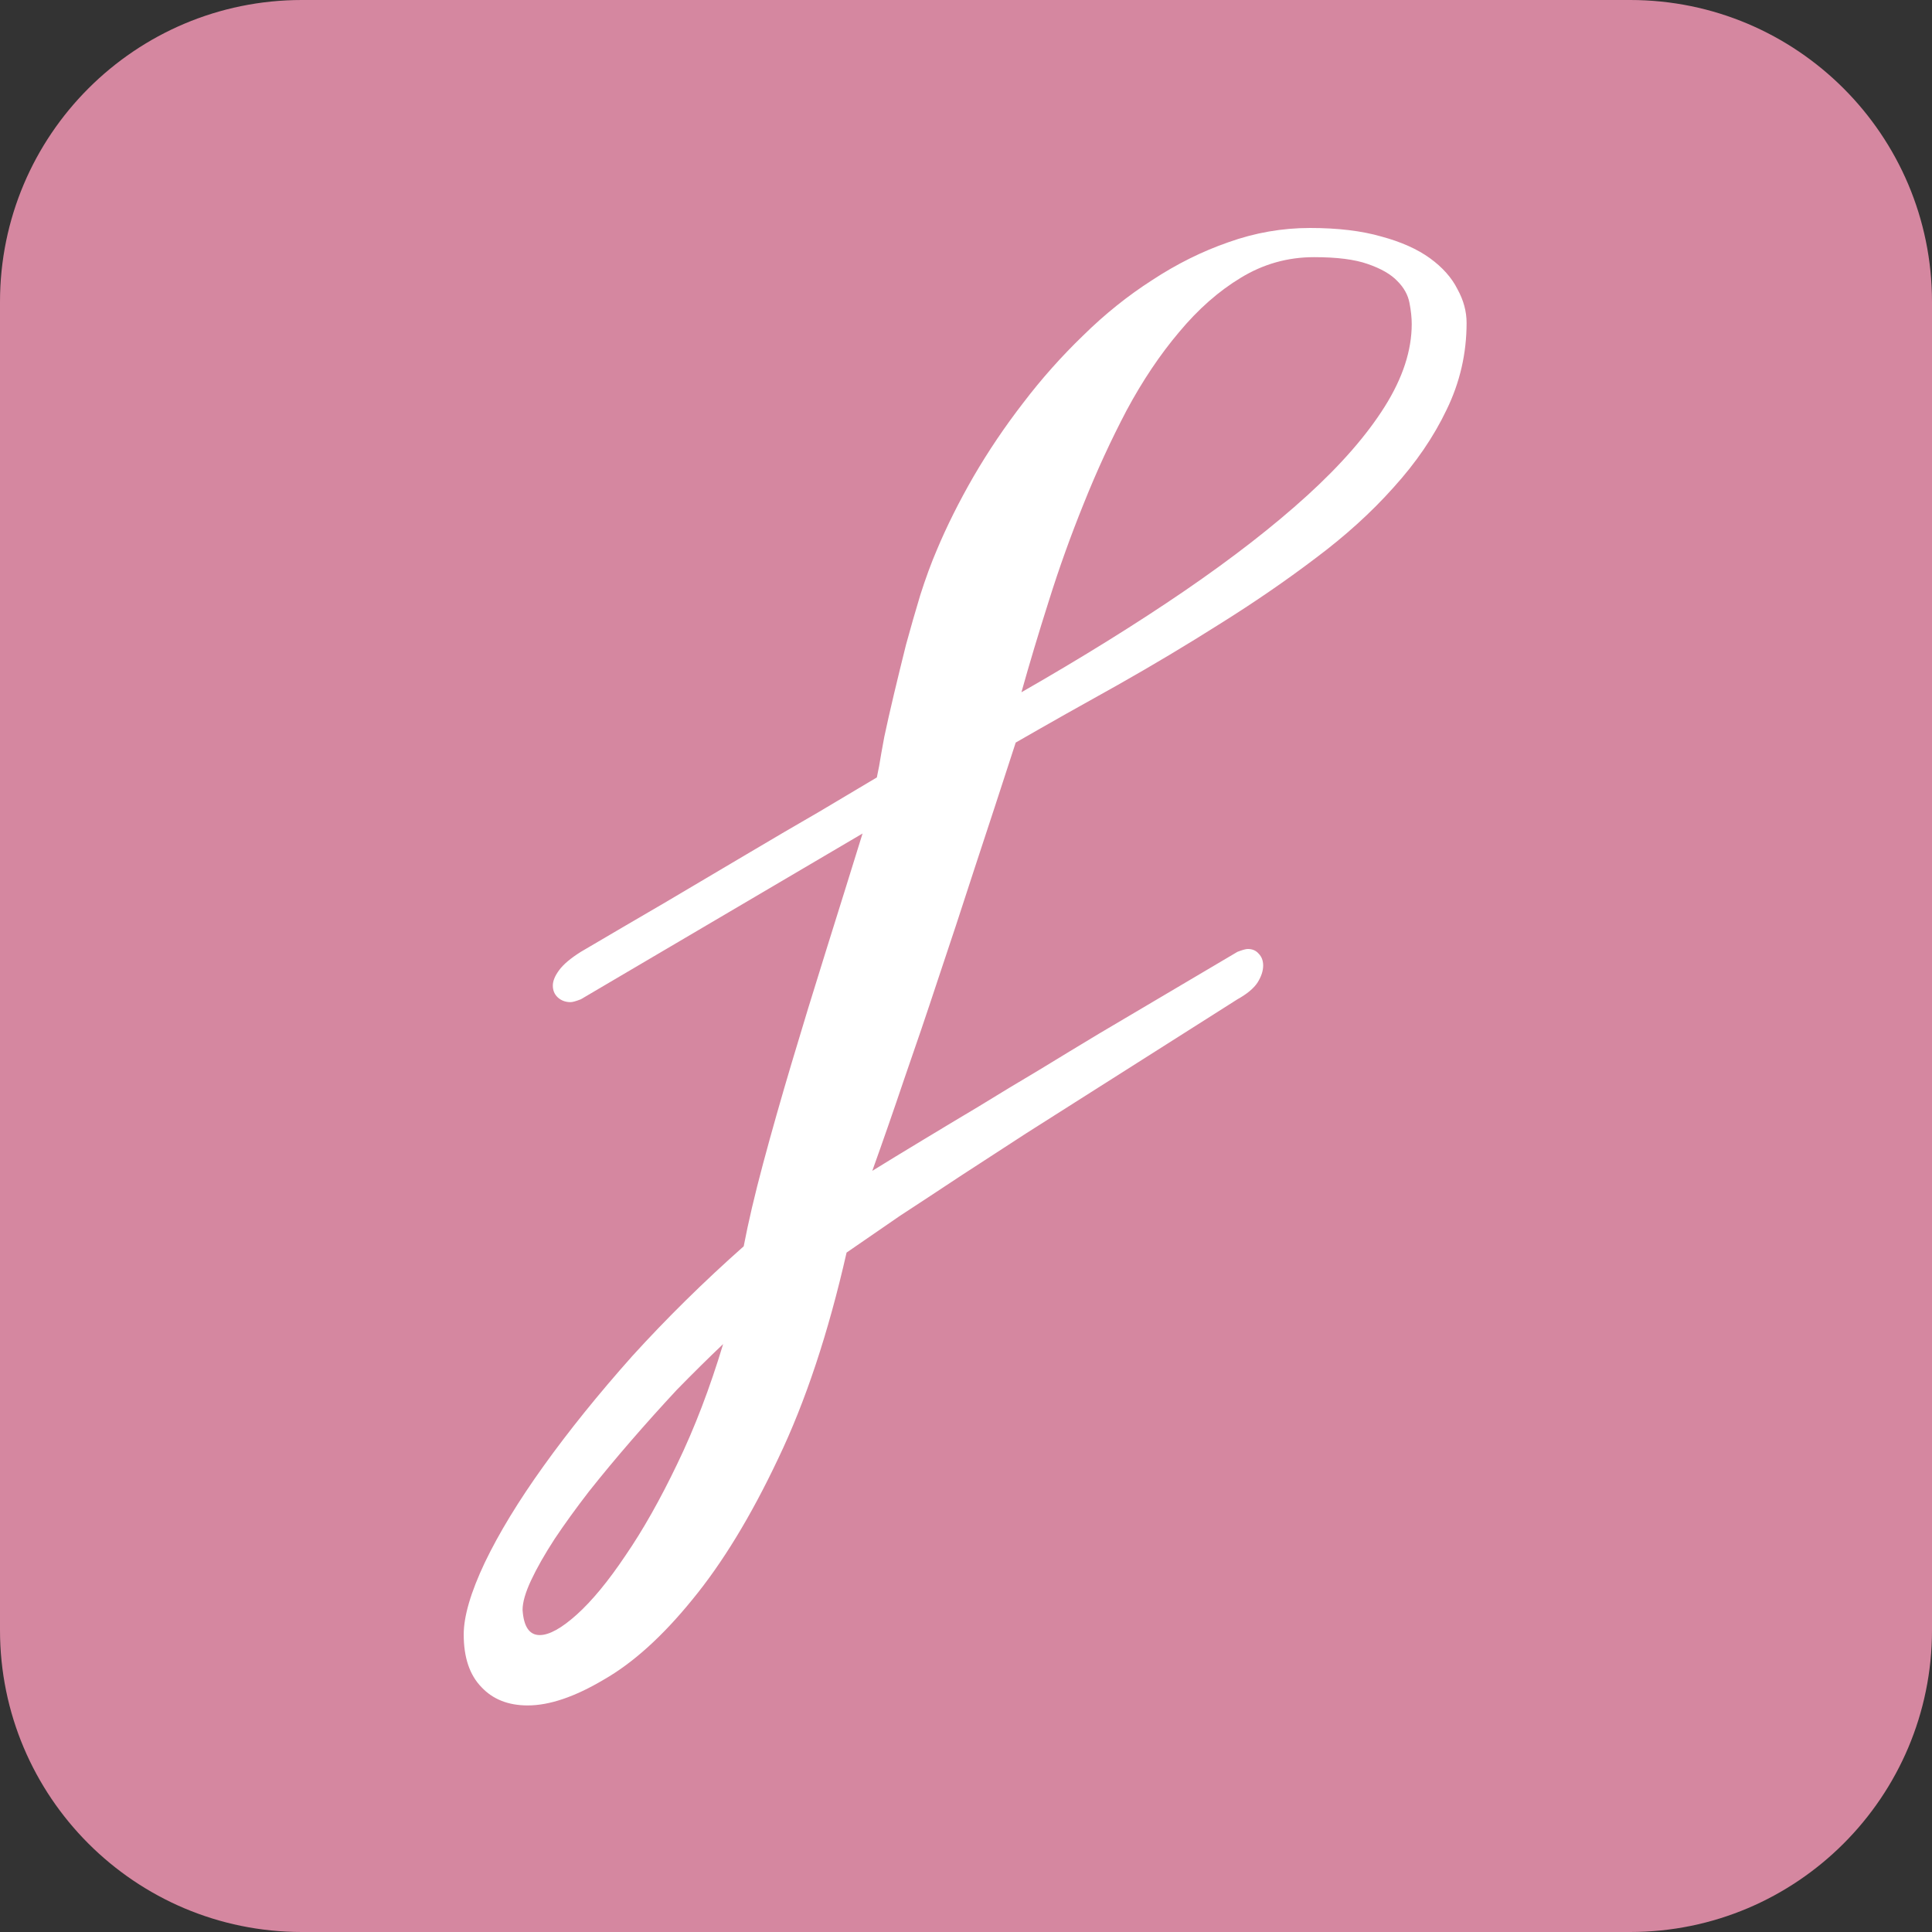 <svg width="48" height="48" viewBox="0 0 48 48" fill="none" xmlns="http://www.w3.org/2000/svg">
<rect x="0" y="0" width="48" height="48" fill="#333333" stroke="none"/>
<path d="M0 7.5C0 3.358 3.358 0 7.5 0H40.5C44.642 0 48 3.358 48 7.5V40.5C48 44.642 44.642 48 40.5 48H7.5C3.358 48 0 44.642 0 40.5V7.5Z" fill="#D587A0"/>
<path d="M25.377 17.199C26.882 16.337 28.231 15.499 29.424 14.684C30.626 13.861 31.643 13.07 32.476 12.312C33.319 11.545 33.962 10.806 34.407 10.096C34.852 9.386 35.074 8.704 35.074 8.051C35.074 7.89 35.055 7.714 35.018 7.525C34.98 7.326 34.88 7.146 34.719 6.985C34.559 6.815 34.312 6.673 33.981 6.559C33.659 6.445 33.215 6.389 32.647 6.389C31.994 6.389 31.388 6.559 30.829 6.9C30.28 7.231 29.769 7.681 29.296 8.249C28.823 8.808 28.387 9.457 27.99 10.196C27.602 10.934 27.247 11.706 26.925 12.511C26.603 13.307 26.314 14.111 26.059 14.926C25.803 15.731 25.576 16.489 25.377 17.199ZM30.744 23.648C30.867 23.601 30.952 23.577 31 23.577C31.113 23.577 31.203 23.615 31.269 23.691C31.345 23.767 31.383 23.866 31.383 23.989C31.383 24.122 31.336 24.264 31.241 24.415C31.146 24.557 30.981 24.695 30.744 24.827L27.095 27.142C26.584 27.465 26.054 27.801 25.505 28.151C24.966 28.502 24.426 28.852 23.887 29.202C23.357 29.553 22.846 29.889 22.353 30.211C21.871 30.542 21.43 30.845 21.033 31.12C20.579 33.118 20.011 34.828 19.329 36.248C18.657 37.669 17.947 38.834 17.2 39.743C16.461 40.652 15.728 41.315 14.999 41.731C14.28 42.158 13.65 42.371 13.111 42.371C12.628 42.371 12.245 42.219 11.961 41.916C11.667 41.613 11.521 41.178 11.521 40.609C11.521 40.155 11.696 39.558 12.046 38.819C12.396 38.09 12.883 37.29 13.508 36.419C14.133 35.547 14.866 34.638 15.709 33.691C16.561 32.754 17.483 31.845 18.477 30.964C18.591 30.367 18.752 29.681 18.96 28.904C19.168 28.127 19.405 27.294 19.67 26.404C19.935 25.514 20.219 24.586 20.522 23.62C20.825 22.654 21.128 21.683 21.43 20.708L14.431 24.827C14.308 24.875 14.223 24.898 14.175 24.898C14.052 24.898 13.948 24.86 13.863 24.785C13.778 24.709 13.735 24.609 13.735 24.486C13.735 24.372 13.787 24.245 13.892 24.103C13.996 23.961 14.175 23.809 14.431 23.648C15.122 23.241 15.818 22.834 16.518 22.426C17.218 22.01 17.89 21.612 18.534 21.233C19.187 20.845 19.793 20.49 20.352 20.168C20.91 19.836 21.388 19.552 21.785 19.315C21.785 19.315 21.804 19.221 21.842 19.031C21.871 18.851 21.913 18.61 21.97 18.307C22.036 17.994 22.117 17.639 22.211 17.241C22.306 16.844 22.405 16.436 22.509 16.02C22.623 15.603 22.741 15.191 22.864 14.784C22.997 14.367 23.134 13.993 23.276 13.662C23.522 13.075 23.825 12.468 24.185 11.843C24.554 11.209 24.966 10.598 25.42 10.011C25.874 9.414 26.371 8.856 26.911 8.335C27.45 7.804 28.023 7.345 28.629 6.957C29.235 6.559 29.864 6.246 30.517 6.019C31.18 5.782 31.856 5.664 32.547 5.664C33.238 5.664 33.83 5.735 34.322 5.877C34.814 6.01 35.216 6.19 35.529 6.417C35.841 6.644 36.068 6.9 36.21 7.184C36.362 7.459 36.437 7.738 36.437 8.022C36.437 8.78 36.272 9.5 35.94 10.181C35.619 10.854 35.178 11.498 34.62 12.113C34.071 12.729 33.423 13.316 32.675 13.875C31.937 14.434 31.151 14.973 30.318 15.494C29.495 16.015 28.648 16.522 27.777 17.014C26.906 17.497 26.059 17.975 25.235 18.449C24.876 19.557 24.535 20.599 24.213 21.574C23.901 22.54 23.598 23.459 23.305 24.33C23.021 25.192 22.741 26.016 22.467 26.802C22.202 27.588 21.937 28.35 21.672 29.089C22.041 28.861 22.453 28.61 22.907 28.336C23.361 28.061 23.835 27.777 24.327 27.483C24.819 27.18 25.321 26.877 25.832 26.574C26.343 26.262 26.835 25.963 27.308 25.679L30.744 23.648ZM12.983 39.998C13.011 40.415 13.153 40.623 13.409 40.623C13.645 40.623 13.953 40.453 14.332 40.112C14.71 39.771 15.113 39.283 15.538 38.649C15.974 38.014 16.404 37.252 16.83 36.362C17.256 35.481 17.635 34.491 17.966 33.393C17.597 33.743 17.214 34.122 16.816 34.529C16.428 34.946 16.05 35.367 15.68 35.794C15.311 36.22 14.961 36.641 14.63 37.058C14.308 37.475 14.024 37.868 13.778 38.237C13.532 38.616 13.338 38.957 13.196 39.26C13.054 39.563 12.983 39.809 12.983 39.998Z" fill="white"/>
</svg>
